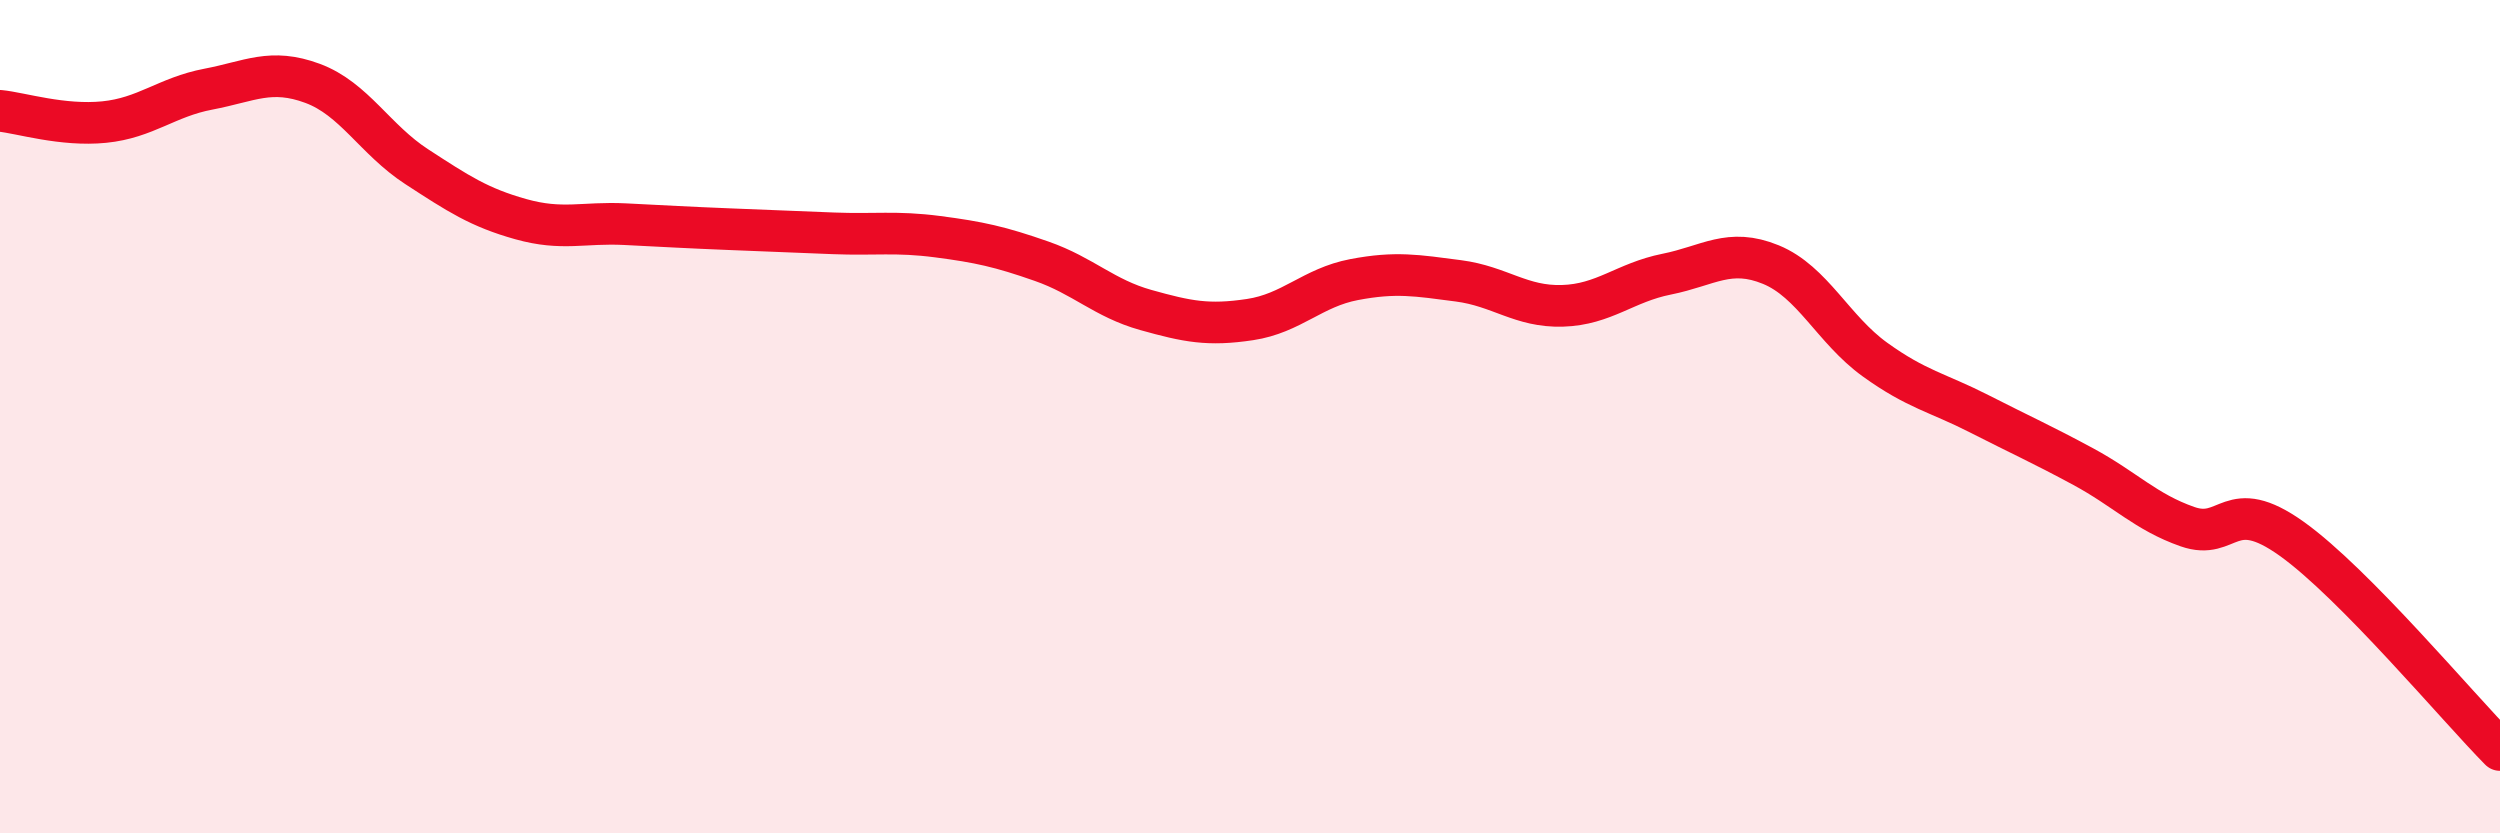 
    <svg width="60" height="20" viewBox="0 0 60 20" xmlns="http://www.w3.org/2000/svg">
      <path
        d="M 0,2.66 C 0.5,2.71 1.5,3.03 2.5,2.93 C 3.5,2.83 4,2.33 5,2.14 C 6,1.95 6.5,1.63 7.5,2 C 8.5,2.37 9,3.35 10,4 C 11,4.65 11.5,4.98 12.5,5.26 C 13.5,5.54 14,5.33 15,5.38 C 16,5.43 16.5,5.46 17.5,5.5 C 18.5,5.54 19,5.56 20,5.6 C 21,5.64 21.5,5.55 22.5,5.68 C 23.5,5.81 24,5.92 25,6.27 C 26,6.62 26.5,7.16 27.5,7.44 C 28.5,7.72 29,7.82 30,7.67 C 31,7.52 31.5,6.9 32.5,6.71 C 33.5,6.52 34,6.61 35,6.74 C 36,6.87 36.5,7.37 37.5,7.34 C 38.5,7.31 39,6.78 40,6.58 C 41,6.38 41.5,5.94 42.5,6.35 C 43.5,6.76 44,7.91 45,8.63 C 46,9.35 46.5,9.42 47.5,9.93 C 48.5,10.44 49,10.66 50,11.2 C 51,11.74 51.5,12.29 52.5,12.64 C 53.5,12.99 53.5,11.86 55,12.93 C 56.5,14 59,16.99 60,18L60 20L0 20Z"
        fill="#EB0A25"
        opacity="0.1"
        stroke-linecap="round"
        stroke-linejoin="round"
      />
      <path
        d="M 0,2.66 C 0.5,2.71 1.5,3.03 2.5,2.93 C 3.5,2.83 4,2.33 5,2.14 C 6,1.95 6.5,1.63 7.5,2 C 8.5,2.37 9,3.35 10,4 C 11,4.65 11.5,4.98 12.5,5.26 C 13.5,5.54 14,5.33 15,5.38 C 16,5.43 16.5,5.46 17.5,5.5 C 18.5,5.54 19,5.56 20,5.6 C 21,5.64 21.5,5.55 22.5,5.68 C 23.5,5.81 24,5.92 25,6.27 C 26,6.62 26.5,7.16 27.5,7.44 C 28.5,7.72 29,7.82 30,7.67 C 31,7.52 31.5,6.9 32.5,6.71 C 33.5,6.52 34,6.61 35,6.74 C 36,6.87 36.5,7.37 37.5,7.34 C 38.5,7.31 39,6.78 40,6.58 C 41,6.38 41.5,5.94 42.5,6.35 C 43.5,6.76 44,7.91 45,8.63 C 46,9.35 46.5,9.42 47.5,9.93 C 48.5,10.44 49,10.66 50,11.2 C 51,11.74 51.5,12.29 52.5,12.64 C 53.5,12.99 53.5,11.86 55,12.93 C 56.5,14 59,16.99 60,18"
        stroke="#EB0A25"
        stroke-width="1"
        fill="none"
        stroke-linecap="round"
        stroke-linejoin="round"
      />
    </svg>
  